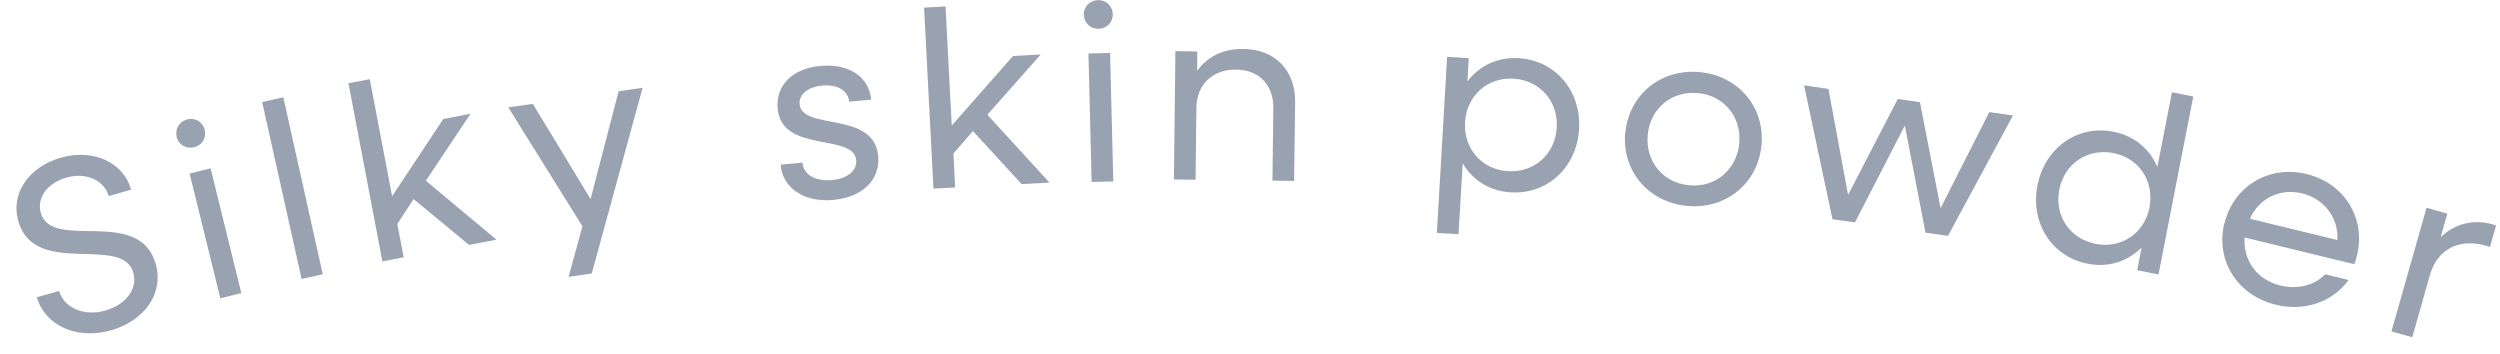 <svg fill="none" height="19" viewBox="0 0 134 19" width="134" xmlns="http://www.w3.org/2000/svg" xmlns:xlink="http://www.w3.org/1999/xlink"><clipPath id="a"><path d="m.884.004h132.903v18.081h-132.903z"/></clipPath><g clip-path="url(#a)" fill="#99a2b1"><path d="m1.964 15.935 1.206-.342c.261.918 1.341 1.377 2.475 1.053 1.062-.297 1.755-1.143 1.503-2.025-.585-2.079-5.301.288-6.165-2.763-.441-1.557.63-2.943 2.295-3.411 1.719-.486 3.339.252 3.753 1.719l-1.206.342c-.243-.855-1.215-1.287-2.268-.99-.963.27-1.611 1.044-1.368 1.899.585 2.07 5.274-.378 6.156 2.727.459 1.62-.648 3.069-2.403 3.564-1.836.513-3.537-.261-3.969-1.782z"/><path d="m9.47 7.331c-.099-.423.144-.828.576-.936.423-.099.828.144.927.567.108.432-.144.828-.567.927-.432.108-.837-.126-.945-.558zm.693 1.971 1.125-.279 1.647 6.687-1.125.279z"/><path d="m14.051 5.467 1.134-.252 2.115 9.486-1.134.252z"/><path d="m18.677 4.46 1.143-.216 1.197 6.273 2.745-4.14 1.458-.279-2.394 3.591 3.789 3.159-1.476.279-2.97-2.457-.873 1.332.342 1.791-1.143.216z"/><path d="m31.205 12.11-3.96-6.354 1.314-.189 3.096 5.103 1.503-5.778 1.287-.189-2.727 9.954-1.242.18.747-2.727z"/><path d="m41.834 8.825 1.179-.108c.054.648.684 1.008 1.575.936.837-.072 1.35-.513 1.305-1.062-.126-1.476-3.996-.351-4.212-2.772-.108-1.251.81-2.16 2.304-2.286 1.53-.135 2.601.585 2.709 1.809l-1.179.108c-.054-.594-.621-.936-1.44-.864-.783.072-1.26.477-1.215.999.126 1.44 3.996.324 4.212 2.79.108 1.26-.837 2.196-2.394 2.34s-2.727-.612-2.835-1.881z"/><path d="m49.52.409 1.161-.063.333 6.381 3.285-3.726 1.485-.081-2.862 3.231 3.33 3.636-1.494.081-2.61-2.844-1.044 1.206.09 1.818-1.161.063-.504-9.711z"/><path d="m58.088.797c-.009-.432.315-.774.765-.792.432-.009.774.315.792.747.009.45-.315.774-.747.792-.45.009-.792-.306-.801-.747zm.252 2.07 1.161-.027.171 6.885-1.161.027z"/><path d="m63.011 2.741 1.161.018v1.035c.54-.765 1.404-1.188 2.484-1.17 1.674.018 2.781 1.143 2.763 2.826l-.054 4.248-1.161-.018.045-3.888c.018-1.224-.756-2.052-1.989-2.061-1.269-.018-2.115.801-2.133 2.043l-.045 3.861-1.161-.018.081-6.885z"/><path d="m77.565 3.047 1.161.072-.072 1.242c.63-.828 1.602-1.314 2.745-1.242 1.971.117 3.357 1.746 3.24 3.798-.117 2.043-1.692 3.51-3.654 3.393-1.143-.063-2.061-.657-2.583-1.557l-.225 3.798-1.161-.063.549-9.432zm5.877 3.789c.081-1.413-.909-2.538-2.322-2.619-1.404-.081-2.511.918-2.592 2.34s.909 2.538 2.304 2.619c1.413.081 2.529-.918 2.61-2.34z"/><path d="m87.122 7.096c.198-2.043 1.926-3.429 4.005-3.231 2.07.207 3.492 1.899 3.285 3.942-.198 2.043-1.926 3.429-3.996 3.231-2.079-.207-3.501-1.899-3.303-3.942zm6.102.603c.135-1.413-.801-2.574-2.205-2.709-1.413-.135-2.565.819-2.7 2.232s.801 2.574 2.214 2.709c1.395.135 2.547-.819 2.691-2.232z"/><path d="m96.708 4.577 1.296.189 1.053 5.679 2.664-5.139 1.188.171 1.107 5.679 2.61-5.148 1.269.18-3.483 6.453-1.206-.171-1.107-5.742-2.673 5.193-1.206-.171-1.521-7.173z"/><path d="m109.208 9.94c.396-2.016 2.133-3.258 4.068-2.88 1.125.216 1.953.927 2.358 1.89l.783-4.005 1.143.225-1.863 9.54-1.143-.225.234-1.215c-.738.738-1.764 1.089-2.889.864-1.935-.378-3.078-2.178-2.691-4.194zm6.003 1.17c.27-1.395-.558-2.637-1.935-2.907-1.395-.27-2.628.576-2.898 1.962-.27 1.395.558 2.637 1.953 2.907 1.377.27 2.619-.576 2.889-1.971z"/><path d="m119.234 11.966c.486-1.989 2.385-3.132 4.401-2.637 2.034.495 3.186 2.376 2.7 4.365-.036.153-.09.324-.144.468l-5.877-1.431c-.09 1.224.657 2.268 1.917 2.574.927.225 1.854-.018 2.394-.603l1.26.306c-.837 1.161-2.349 1.71-3.915 1.323-2.061-.504-3.231-2.385-2.745-4.374zm1.35-.243 4.698 1.143c.072-1.161-.675-2.205-1.89-2.502-1.197-.288-2.304.27-2.799 1.359z"/><path d="m130.062 11.138 1.116.315-.36 1.26c.747-.711 1.728-.981 2.763-.693l.207.063-.324 1.152-.207-.063c-1.485-.423-2.628.207-3.015 1.575l-.945 3.33-1.116-.315z"/></g></svg>